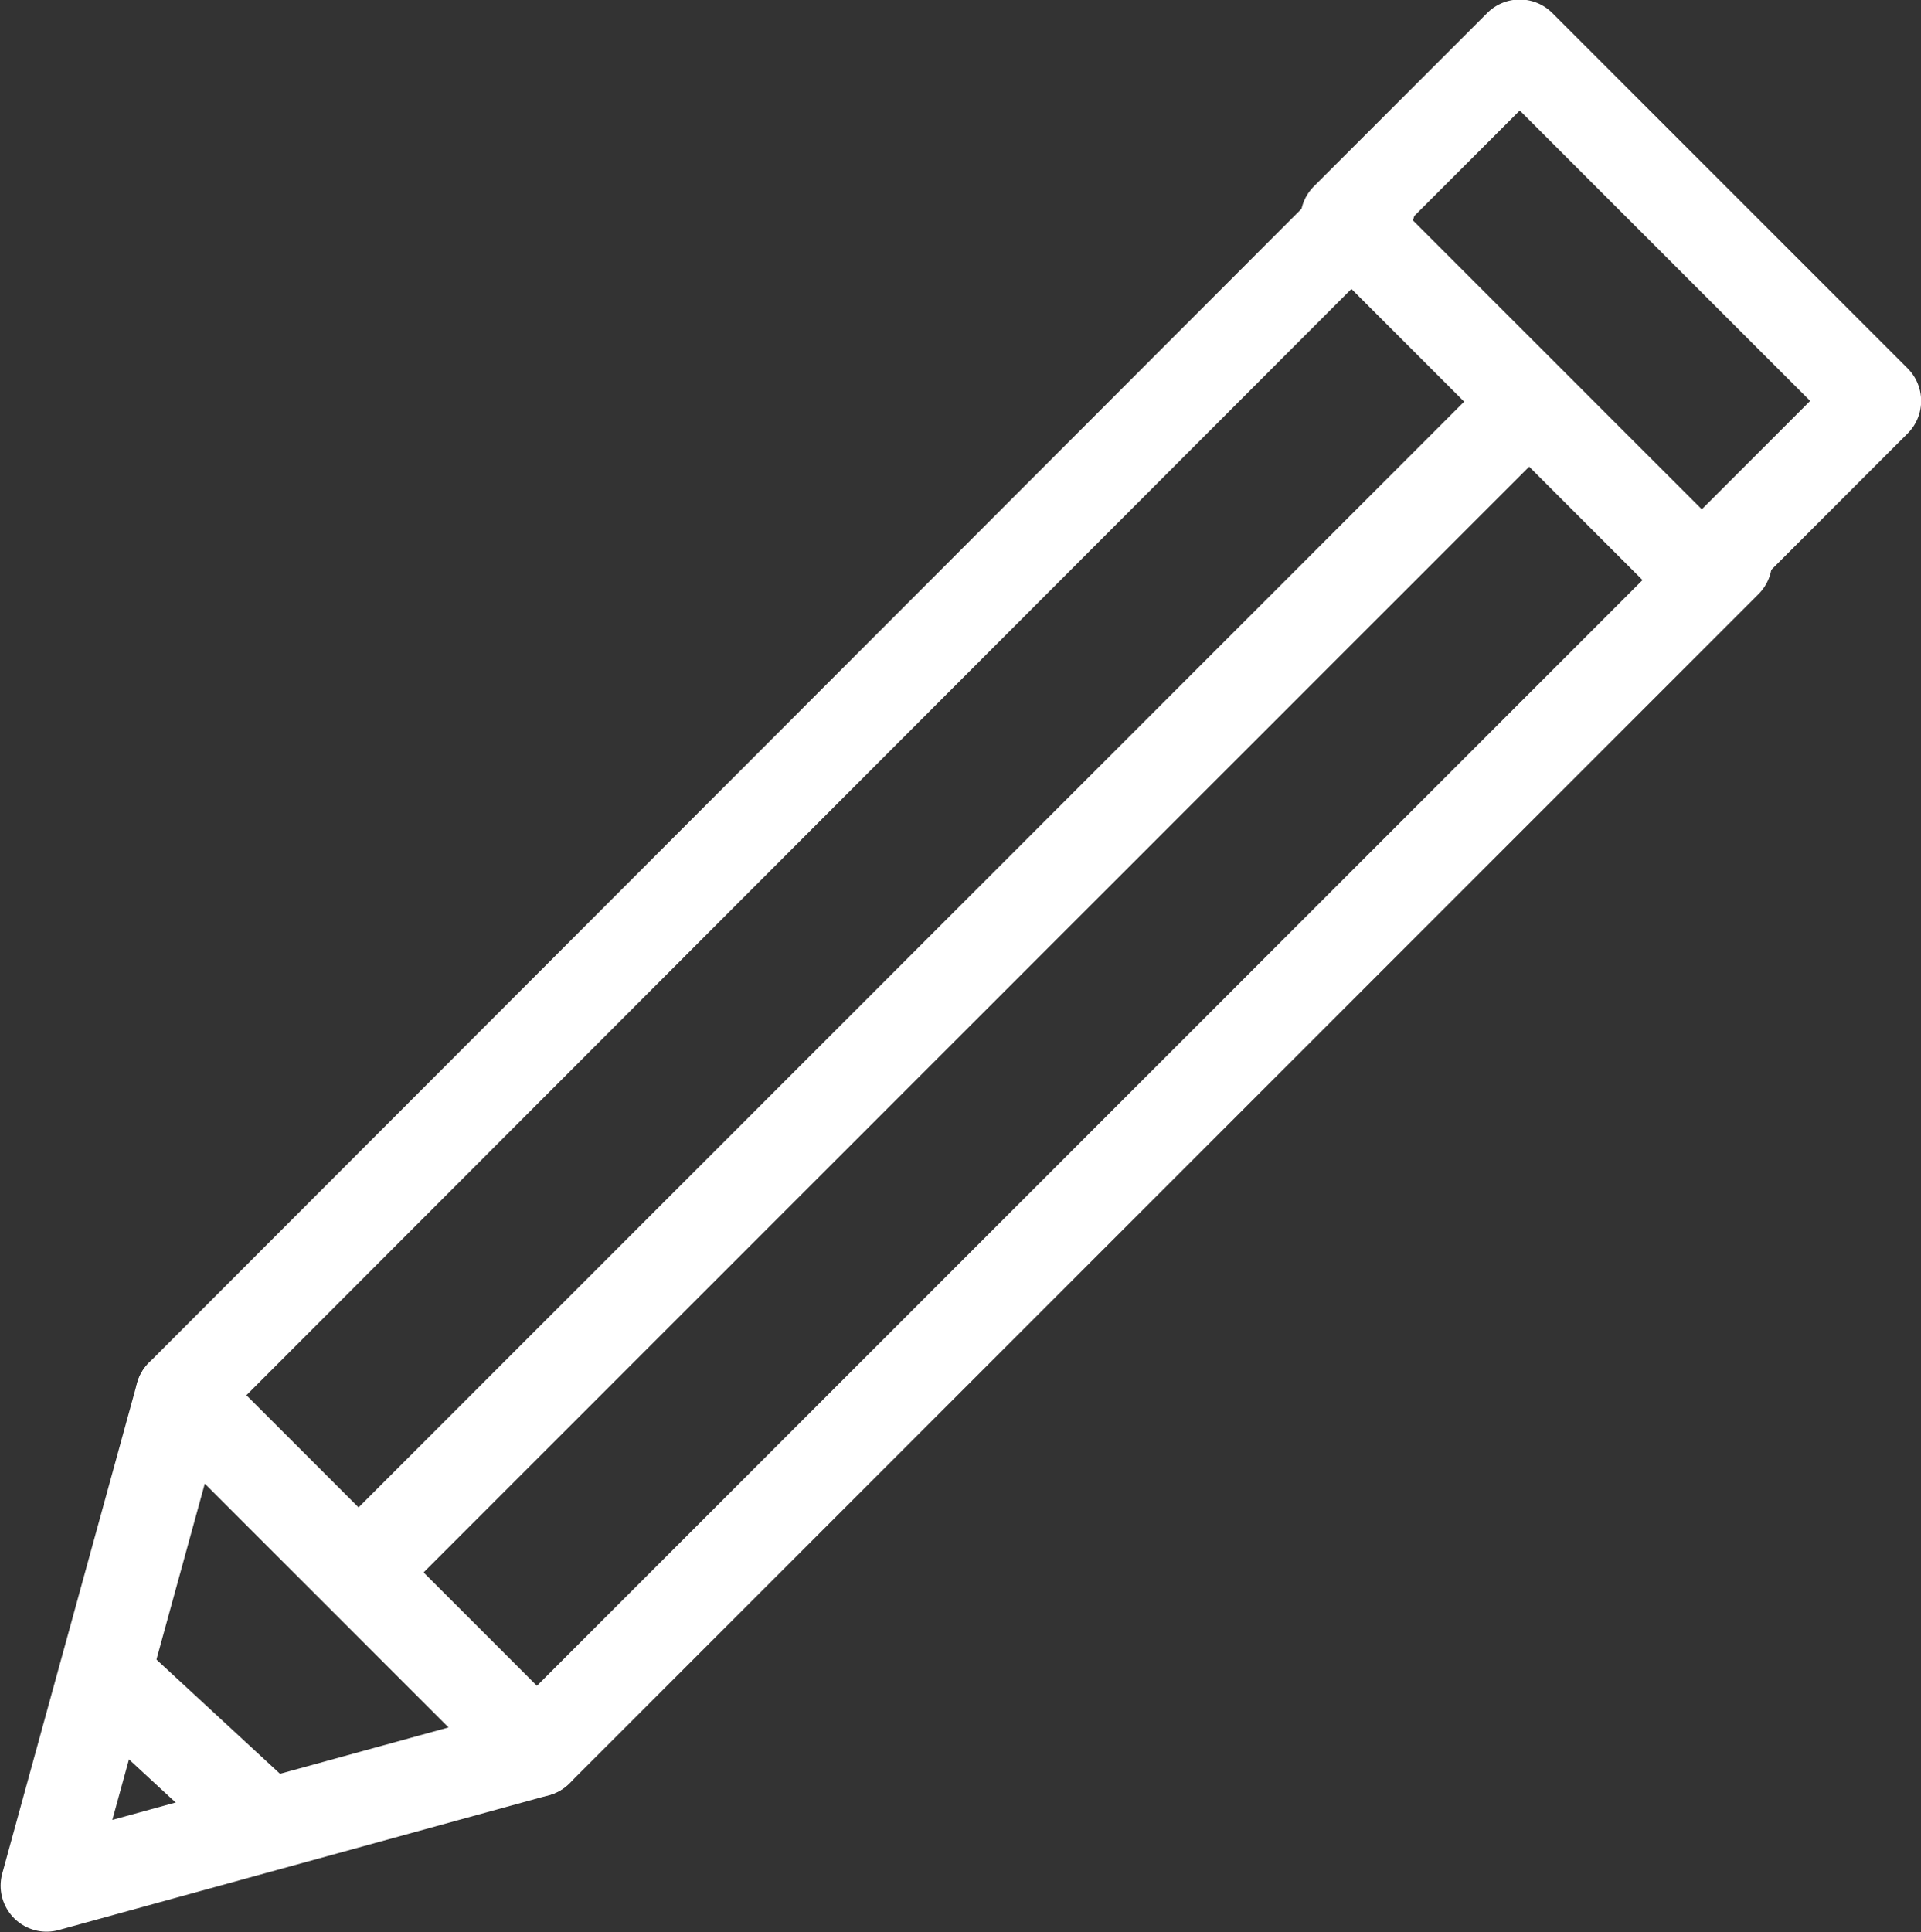 <?xml version="1.0" encoding="UTF-8"?>
<svg xmlns="http://www.w3.org/2000/svg" id="Layer_1" data-name="Layer 1" viewBox="0 0 15.67 15.76">
  <rect x="0" y="0" width="15.67" height="15.76" fill="#333333" stroke="none"/>
  <defs>
    <style>.cls-1{fill:none;stroke:#fff;stroke-linecap:round;stroke-linejoin:round;stroke-width:0.75px;}</style>
  </defs>
  <title>icon_workshop-white</title>
  <g id="Event_card_-_small" data-name="Event card - small">
    <line class="cls-1" x1="14.08" y1="4.58" x2="4.38" y2="14.28"></line>
    <line class="cls-1" x1="1.48" y1="11.38" x2="11.17" y2="1.68"></line>
    <polygon class="cls-1" points="1.48 11.38 4.38 14.28 0.38 15.38 1.48 11.38"></polygon>
    <rect class="cls-1" x="19.26" y="7.6" width="2" height="4.1" transform="translate(-8.01 10.03) rotate(-45)"></rect>
    <line class="cls-1" x1="12.27" y1="3.48" x2="3.07" y2="12.68"></line>
    <line class="cls-1" x1="0.88" y1="13.68" x2="2.07" y2="14.78"></line>
  </g>
</svg>

